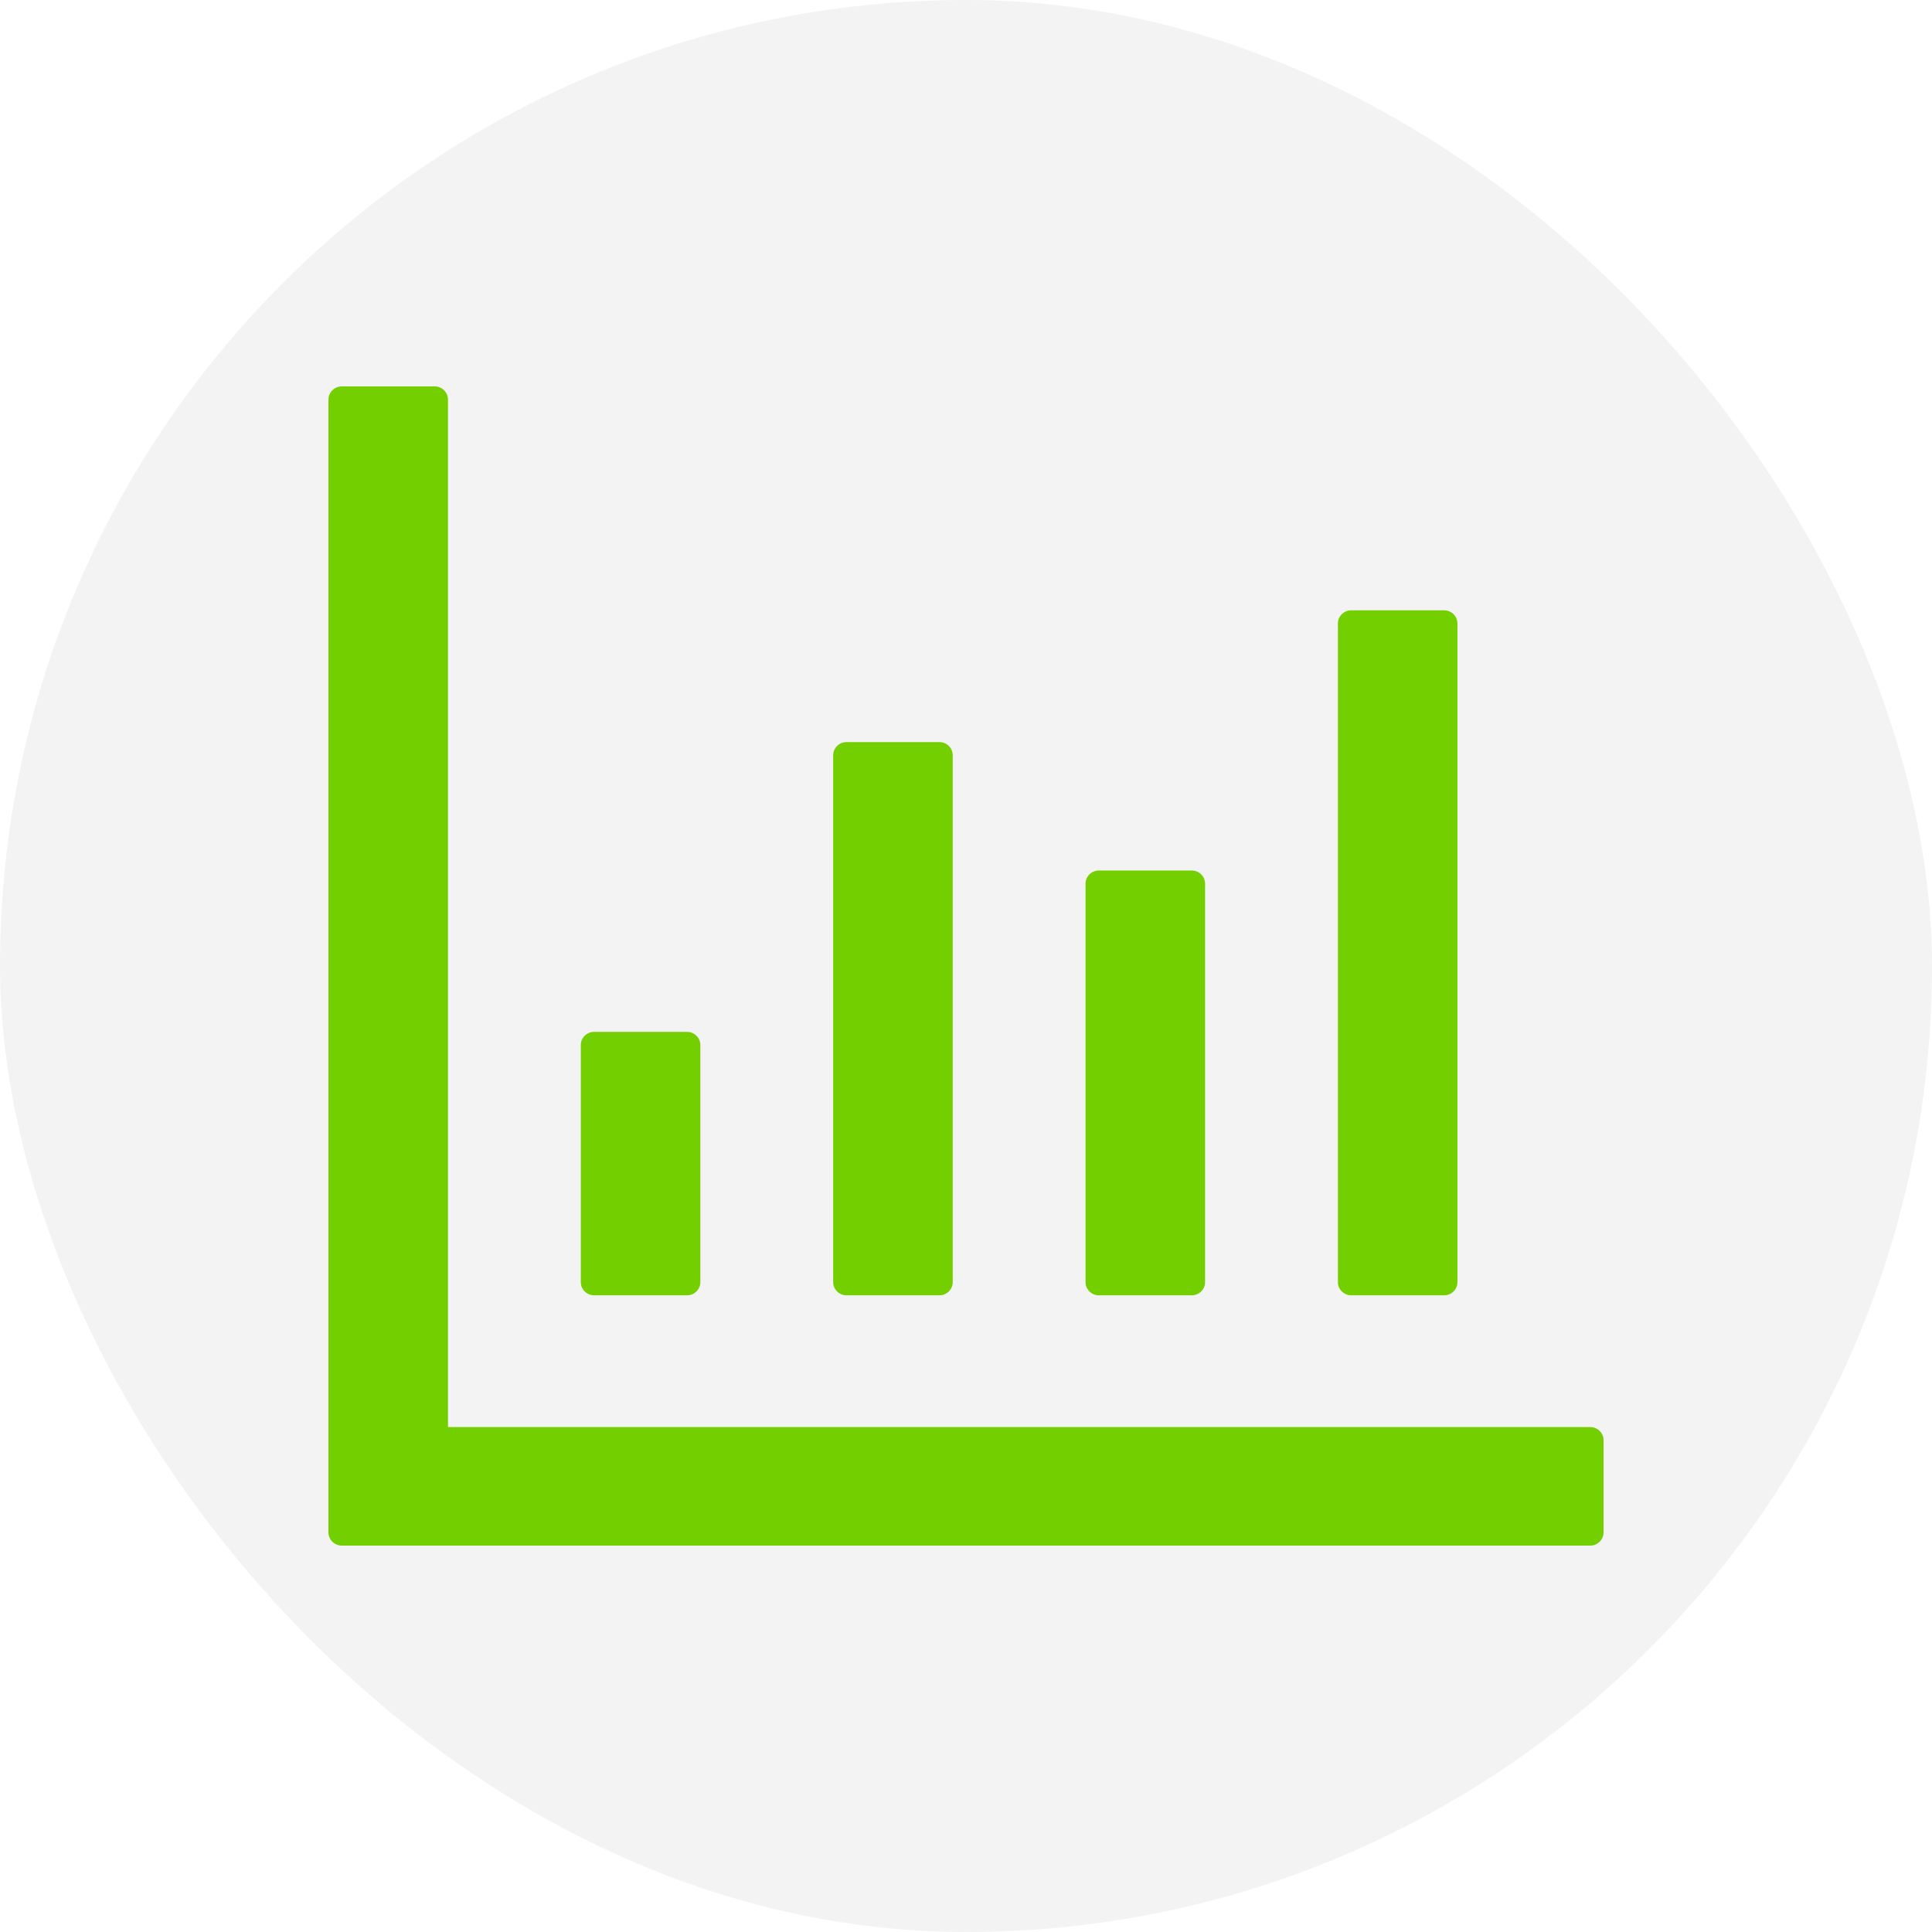 <svg width="40" height="40" viewBox="0 0 40 40" fill="none" xmlns="http://www.w3.org/2000/svg">
<rect width="40" height="40" rx="20" fill="black" fill-opacity="0.05"/>
<path d="M32.925 29.546H9.275V8.273C9.275 8.123 9.151 8 9 8H7.075C6.924 8 6.8 8.123 6.8 8.273V31.727C6.8 31.877 6.924 32 7.075 32H32.925C33.076 32 33.2 31.877 33.2 31.727V29.818C33.2 29.668 33.076 29.546 32.925 29.546ZM12.3 26.818H14.225C14.376 26.818 14.5 26.695 14.5 26.546V21.636C14.5 21.486 14.376 21.364 14.225 21.364H12.3C12.149 21.364 12.025 21.486 12.025 21.636V26.546C12.025 26.695 12.149 26.818 12.3 26.818ZM17.525 26.818H19.45C19.601 26.818 19.725 26.695 19.725 26.546V15.636C19.725 15.486 19.601 15.364 19.45 15.364H17.525C17.374 15.364 17.25 15.486 17.25 15.636V26.546C17.25 26.695 17.374 26.818 17.525 26.818ZM22.75 26.818H24.675C24.826 26.818 24.95 26.695 24.95 26.546V18.296C24.95 18.145 24.826 18.023 24.675 18.023H22.75C22.599 18.023 22.475 18.145 22.475 18.296V26.546C22.475 26.695 22.599 26.818 22.75 26.818ZM27.975 26.818H29.9C30.051 26.818 30.175 26.695 30.175 26.546V12.909C30.175 12.759 30.051 12.636 29.9 12.636H27.975C27.824 12.636 27.7 12.759 27.7 12.909V26.546C27.7 26.695 27.824 26.818 27.975 26.818Z" fill="#73CF00"/>
</svg>
